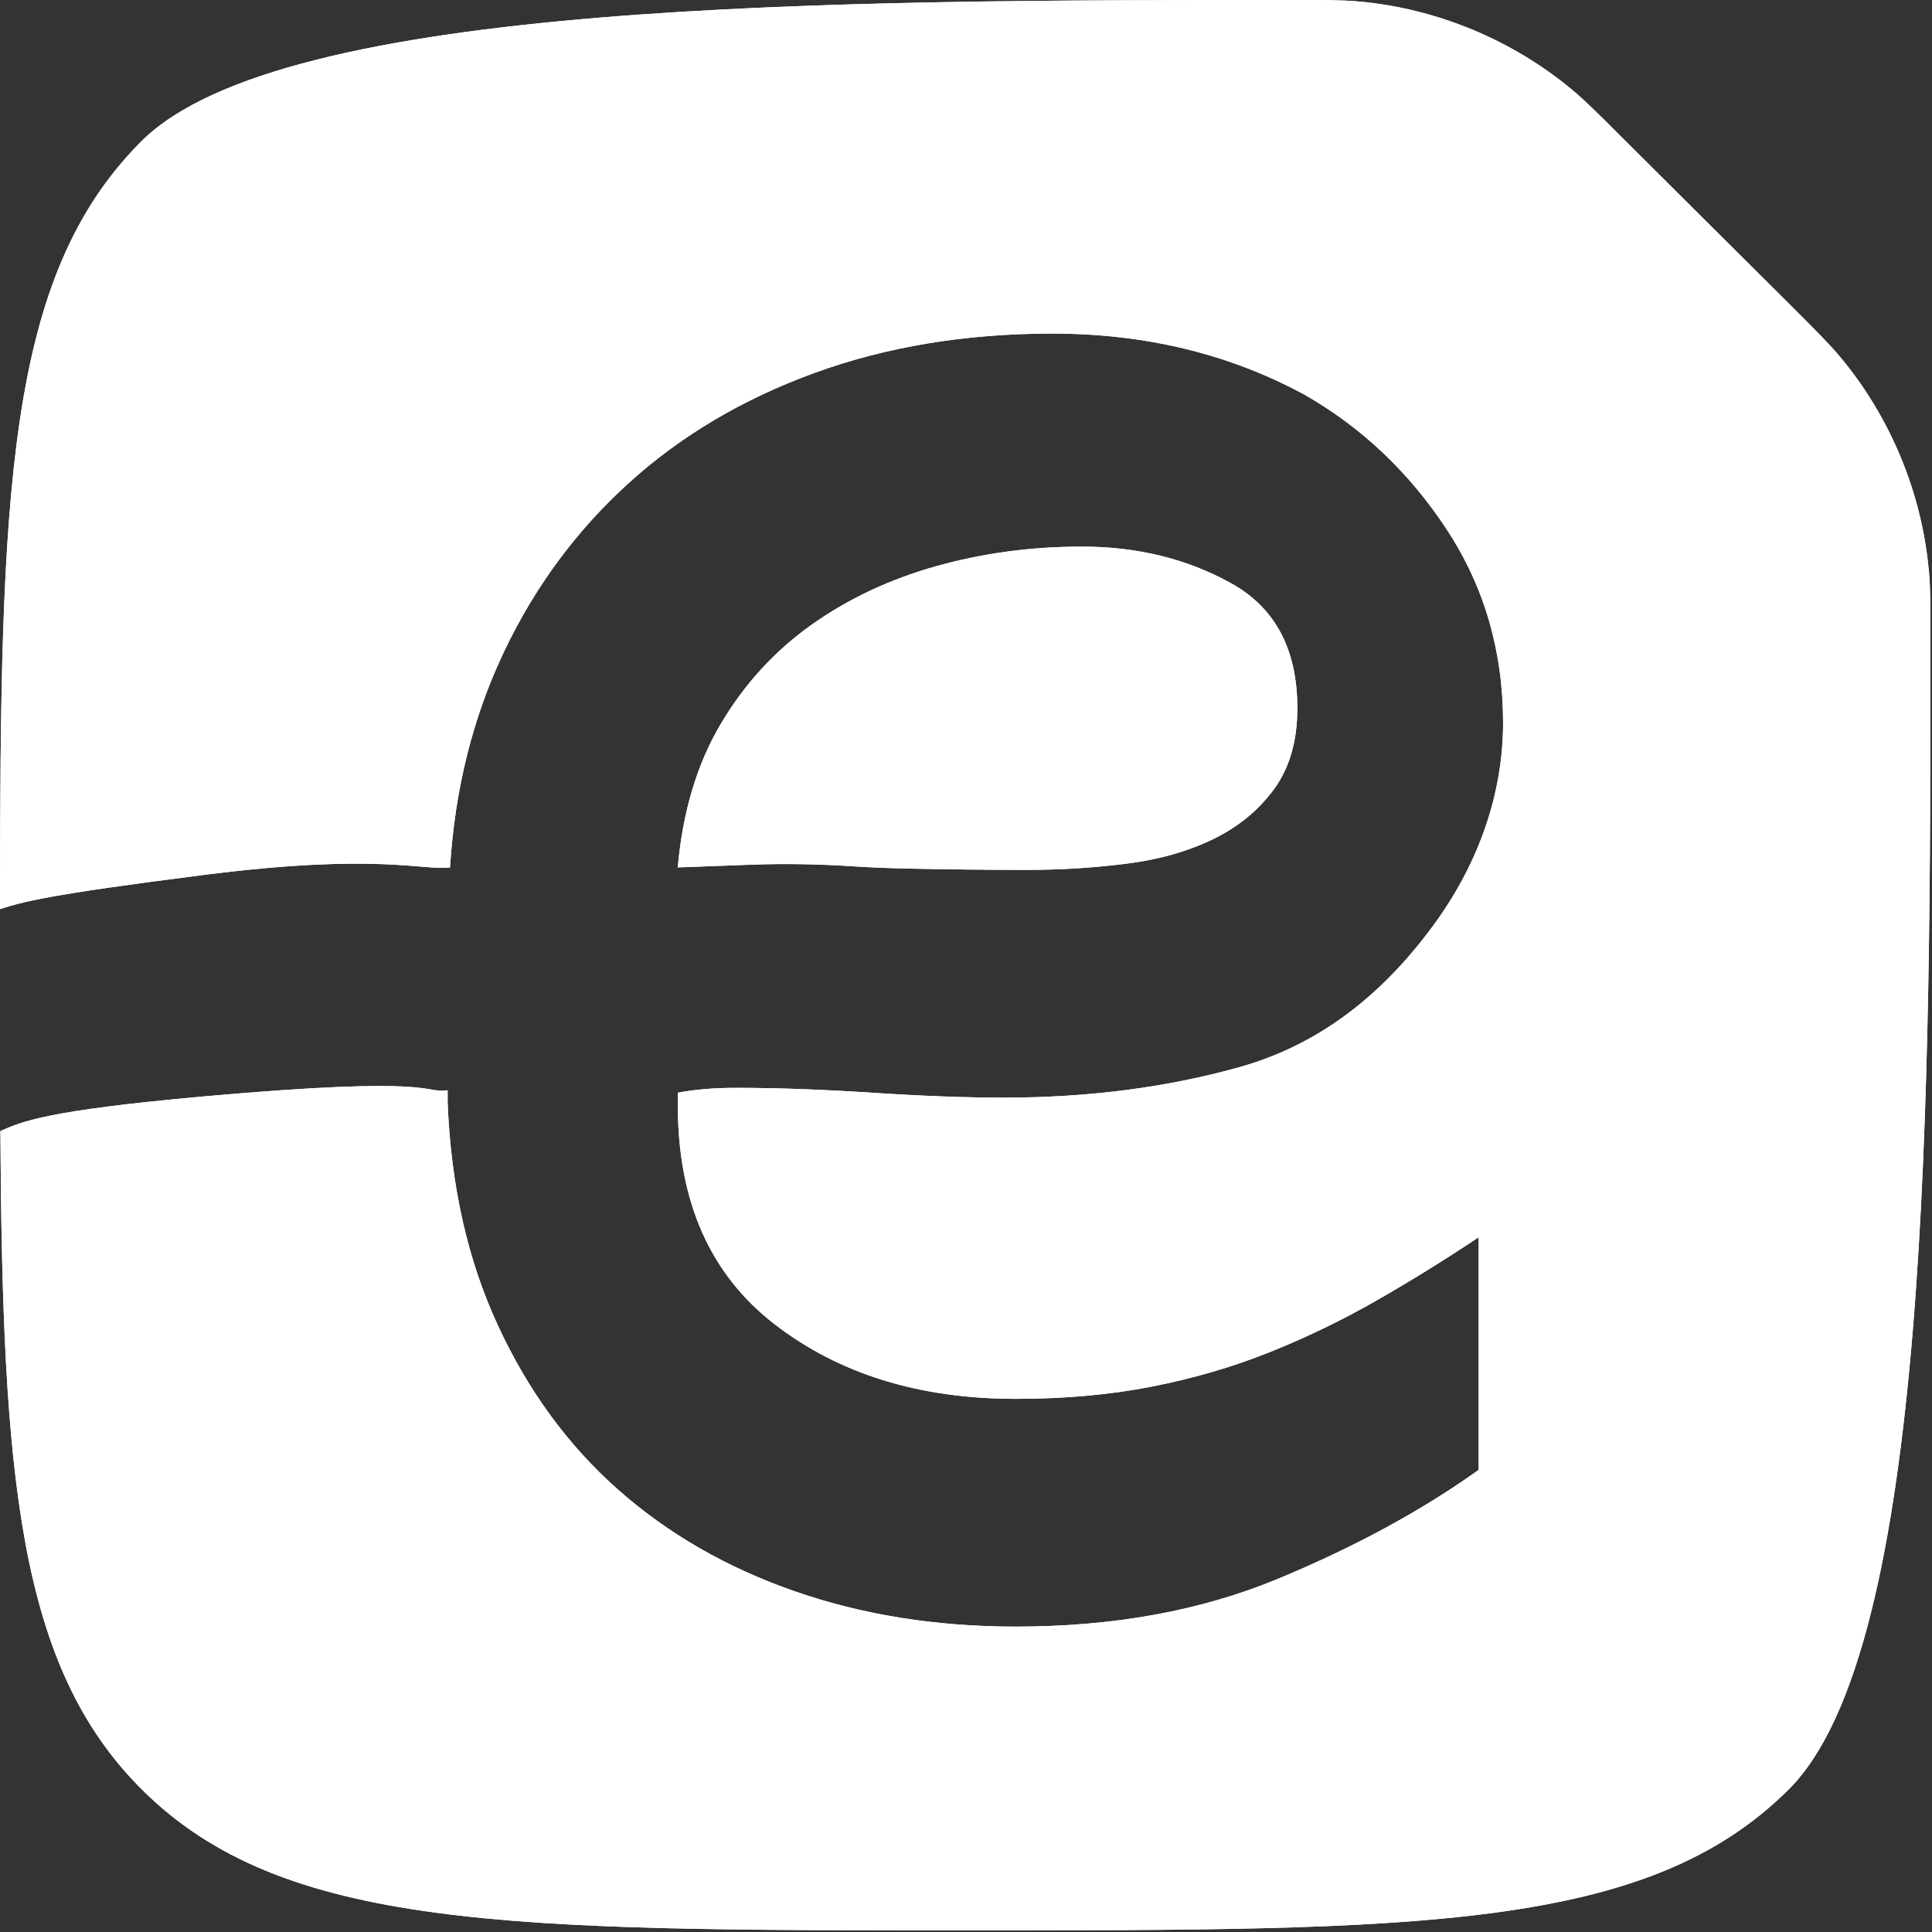 <svg width="564" height="564" viewBox="0 0 564 564" fill="none" xmlns="http://www.w3.org/2000/svg">
<rect x="0" y="0" width="564" height="564" fill="#333333" stroke="none"/>
<g clip-path="url(#clip0_35_69)">
<path d="M563.09 166.81C561.1 144.01 551.85 121.68 537.14 104.15C533.98 100.39 530.5 96.9 523.53 89.93L473.36 39.99C466.39 33.02 462.9 29.53 459.14 26.38C441.61 11.67 419.28 2.42 396.48 0.42C391.59 0 386.78 0 377.16 0C244.34 0 82.52 0 41.26 41.26C1.73 80.79 0.07 143.43 0 265.38C6.67 263.31 12.74 261.34 59.85 255.37C110.3 248.97 123.26 254.19 131.37 253.23C132.8 230.35 138.04 209.39 147.1 190.32C156.15 171.26 168.3 154.82 183.56 140.99C198.81 127.17 216.92 116.45 237.89 108.82C258.86 101.2 281.97 97.38 307.24 97.38C334.41 97.38 358.95 103.35 380.88 115.25C397.56 124.79 411.38 137.89 422.35 154.57C433.31 171.26 438.79 190.08 438.79 211.05C438.79 232.02 431.39 253.48 416.63 272.53C401.37 292.55 383.14 305.54 361.94 311.49C340.73 317.45 317.73 320.43 292.95 320.43C281.98 320.43 269.24 319.96 254.7 319C240.16 318.05 226.93 317.57 215.02 317.57C211.68 317.57 208.59 317.69 205.73 317.93C202.87 318.18 200.24 318.53 197.87 319V322.57C197.87 350.7 207.28 372.02 226.11 386.56C244.93 401.1 268.4 408.36 296.53 408.36C310.83 408.36 324.06 407.18 336.21 404.79C348.36 402.41 359.8 399.07 370.53 394.78C381.25 390.49 391.62 385.49 401.63 379.77C411.64 374.05 421.65 367.86 431.66 361.18V429.1C414.97 441.02 395.43 451.62 373.04 460.91C350.63 470.21 325.14 474.85 296.54 474.85C273.18 474.85 251.61 471.39 231.84 464.48C212.06 457.58 194.9 447.68 180.37 434.81C165.83 421.94 154.15 405.98 145.34 386.91C136.51 367.85 131.63 346.16 130.68 321.85V318.28C123.05 319.24 128.88 313.86 59.52 320.07C12.82 324.25 6.36 327.49 0.11 330.17C0.71 431.37 5.37 486.36 41.28 522.26C82.54 563.52 148.96 563.52 281.78 563.52C414.6 563.52 481.02 563.52 522.28 522.26C563.54 481 563.54 318.95 563.54 186.13C563.54 176.51 563.54 171.7 563.11 166.81H563.09Z" fill="white"/>
<path d="M248.78 252.89C254.04 253.23 259.82 253.46 266.13 253.58C277.8 253.83 289.12 253.94 300.09 253.94C309.62 253.94 319.15 253.35 328.69 252.15C338.22 250.97 346.68 248.58 354.07 245C361.45 241.43 367.41 236.54 371.94 230.34C376.46 224.15 378.73 216.29 378.73 206.75C378.73 189.59 372.3 177.44 359.43 170.29C346.56 163.14 332.02 159.57 315.82 159.57C301.04 159.57 286.87 161.48 273.28 165.29C259.7 169.11 247.54 174.83 236.82 182.45C226.1 190.08 217.27 199.73 210.37 211.4C203.45 223.08 199.29 237.03 197.86 253.22L219.47 252.42C229.25 252.06 239.02 252.26 248.79 252.88L248.78 252.89Z" fill="white"/>
<path d="M563.09 166.81C561.1 144.01 551.85 121.68 537.14 104.15C533.98 100.39 530.5 96.9 523.53 89.93L473.36 39.99C466.39 33.02 462.9 29.53 459.14 26.38C441.61 11.67 419.28 2.42 396.48 0.42C391.59 0 386.78 0 377.16 0C244.34 0 82.52 0 41.26 41.26C1.73 80.79 0.07 143.43 0 265.38C6.67 263.31 12.74 261.34 59.85 255.37C110.3 248.97 123.26 254.19 131.37 253.23C132.8 230.35 138.04 209.39 147.1 190.32C156.15 171.26 168.3 154.82 183.56 140.99C198.81 127.17 216.92 116.45 237.89 108.82C258.86 101.2 281.97 97.38 307.24 97.38C334.41 97.38 358.95 103.35 380.88 115.25C397.56 124.79 411.38 137.89 422.35 154.57C433.31 171.26 438.79 190.08 438.79 211.05C438.79 232.02 431.39 253.48 416.63 272.53C401.37 292.55 383.14 305.54 361.94 311.49C340.73 317.45 317.73 320.43 292.95 320.43C281.98 320.43 269.24 319.96 254.7 319C240.16 318.05 226.93 317.57 215.02 317.57C211.68 317.57 208.59 317.69 205.73 317.93C202.87 318.18 200.24 318.53 197.87 319V322.57C197.87 350.7 207.28 372.02 226.11 386.56C244.93 401.1 268.4 408.36 296.53 408.36C310.83 408.36 324.06 407.18 336.21 404.79C348.36 402.41 359.8 399.07 370.53 394.78C381.25 390.49 391.62 385.49 401.63 379.77C411.64 374.05 421.65 367.86 431.66 361.18V429.1C414.97 441.02 395.43 451.62 373.04 460.91C350.63 470.21 325.14 474.85 296.54 474.85C273.18 474.85 251.61 471.39 231.84 464.48C212.06 457.58 194.9 447.68 180.37 434.81C165.83 421.94 154.15 405.98 145.34 386.91C136.51 367.85 131.63 346.16 130.68 321.85V318.28C123.05 319.24 128.88 313.86 59.52 320.07C12.82 324.25 6.36 327.49 0.11 330.17C0.71 431.37 5.37 486.36 41.28 522.26C82.54 563.52 148.96 563.52 281.78 563.52C414.6 563.52 481.02 563.52 522.28 522.26C563.54 481 563.54 318.95 563.54 186.13C563.54 176.51 563.54 171.7 563.11 166.81H563.09Z" fill="white"/>
<path d="M248.78 252.89C254.04 253.23 259.82 253.46 266.13 253.58C277.8 253.83 289.12 253.94 300.09 253.94C309.62 253.94 319.15 253.35 328.69 252.15C338.22 250.97 346.68 248.58 354.07 245C361.45 241.43 367.41 236.54 371.94 230.34C376.46 224.15 378.73 216.29 378.73 206.75C378.73 189.59 372.3 177.44 359.43 170.29C346.56 163.14 332.02 159.57 315.82 159.57C301.04 159.57 286.87 161.48 273.28 165.29C259.7 169.11 247.54 174.83 236.82 182.45C226.1 190.08 217.27 199.73 210.37 211.4C203.45 223.08 199.29 237.03 197.86 253.22L219.47 252.42C229.25 252.06 239.02 252.26 248.79 252.88L248.78 252.89Z" fill="white"/>
</g>
<defs>
<clipPath id="clip0_35_69">
<rect width="563.52" height="563.53" fill="white"/>
</clipPath>
</defs>
</svg>
